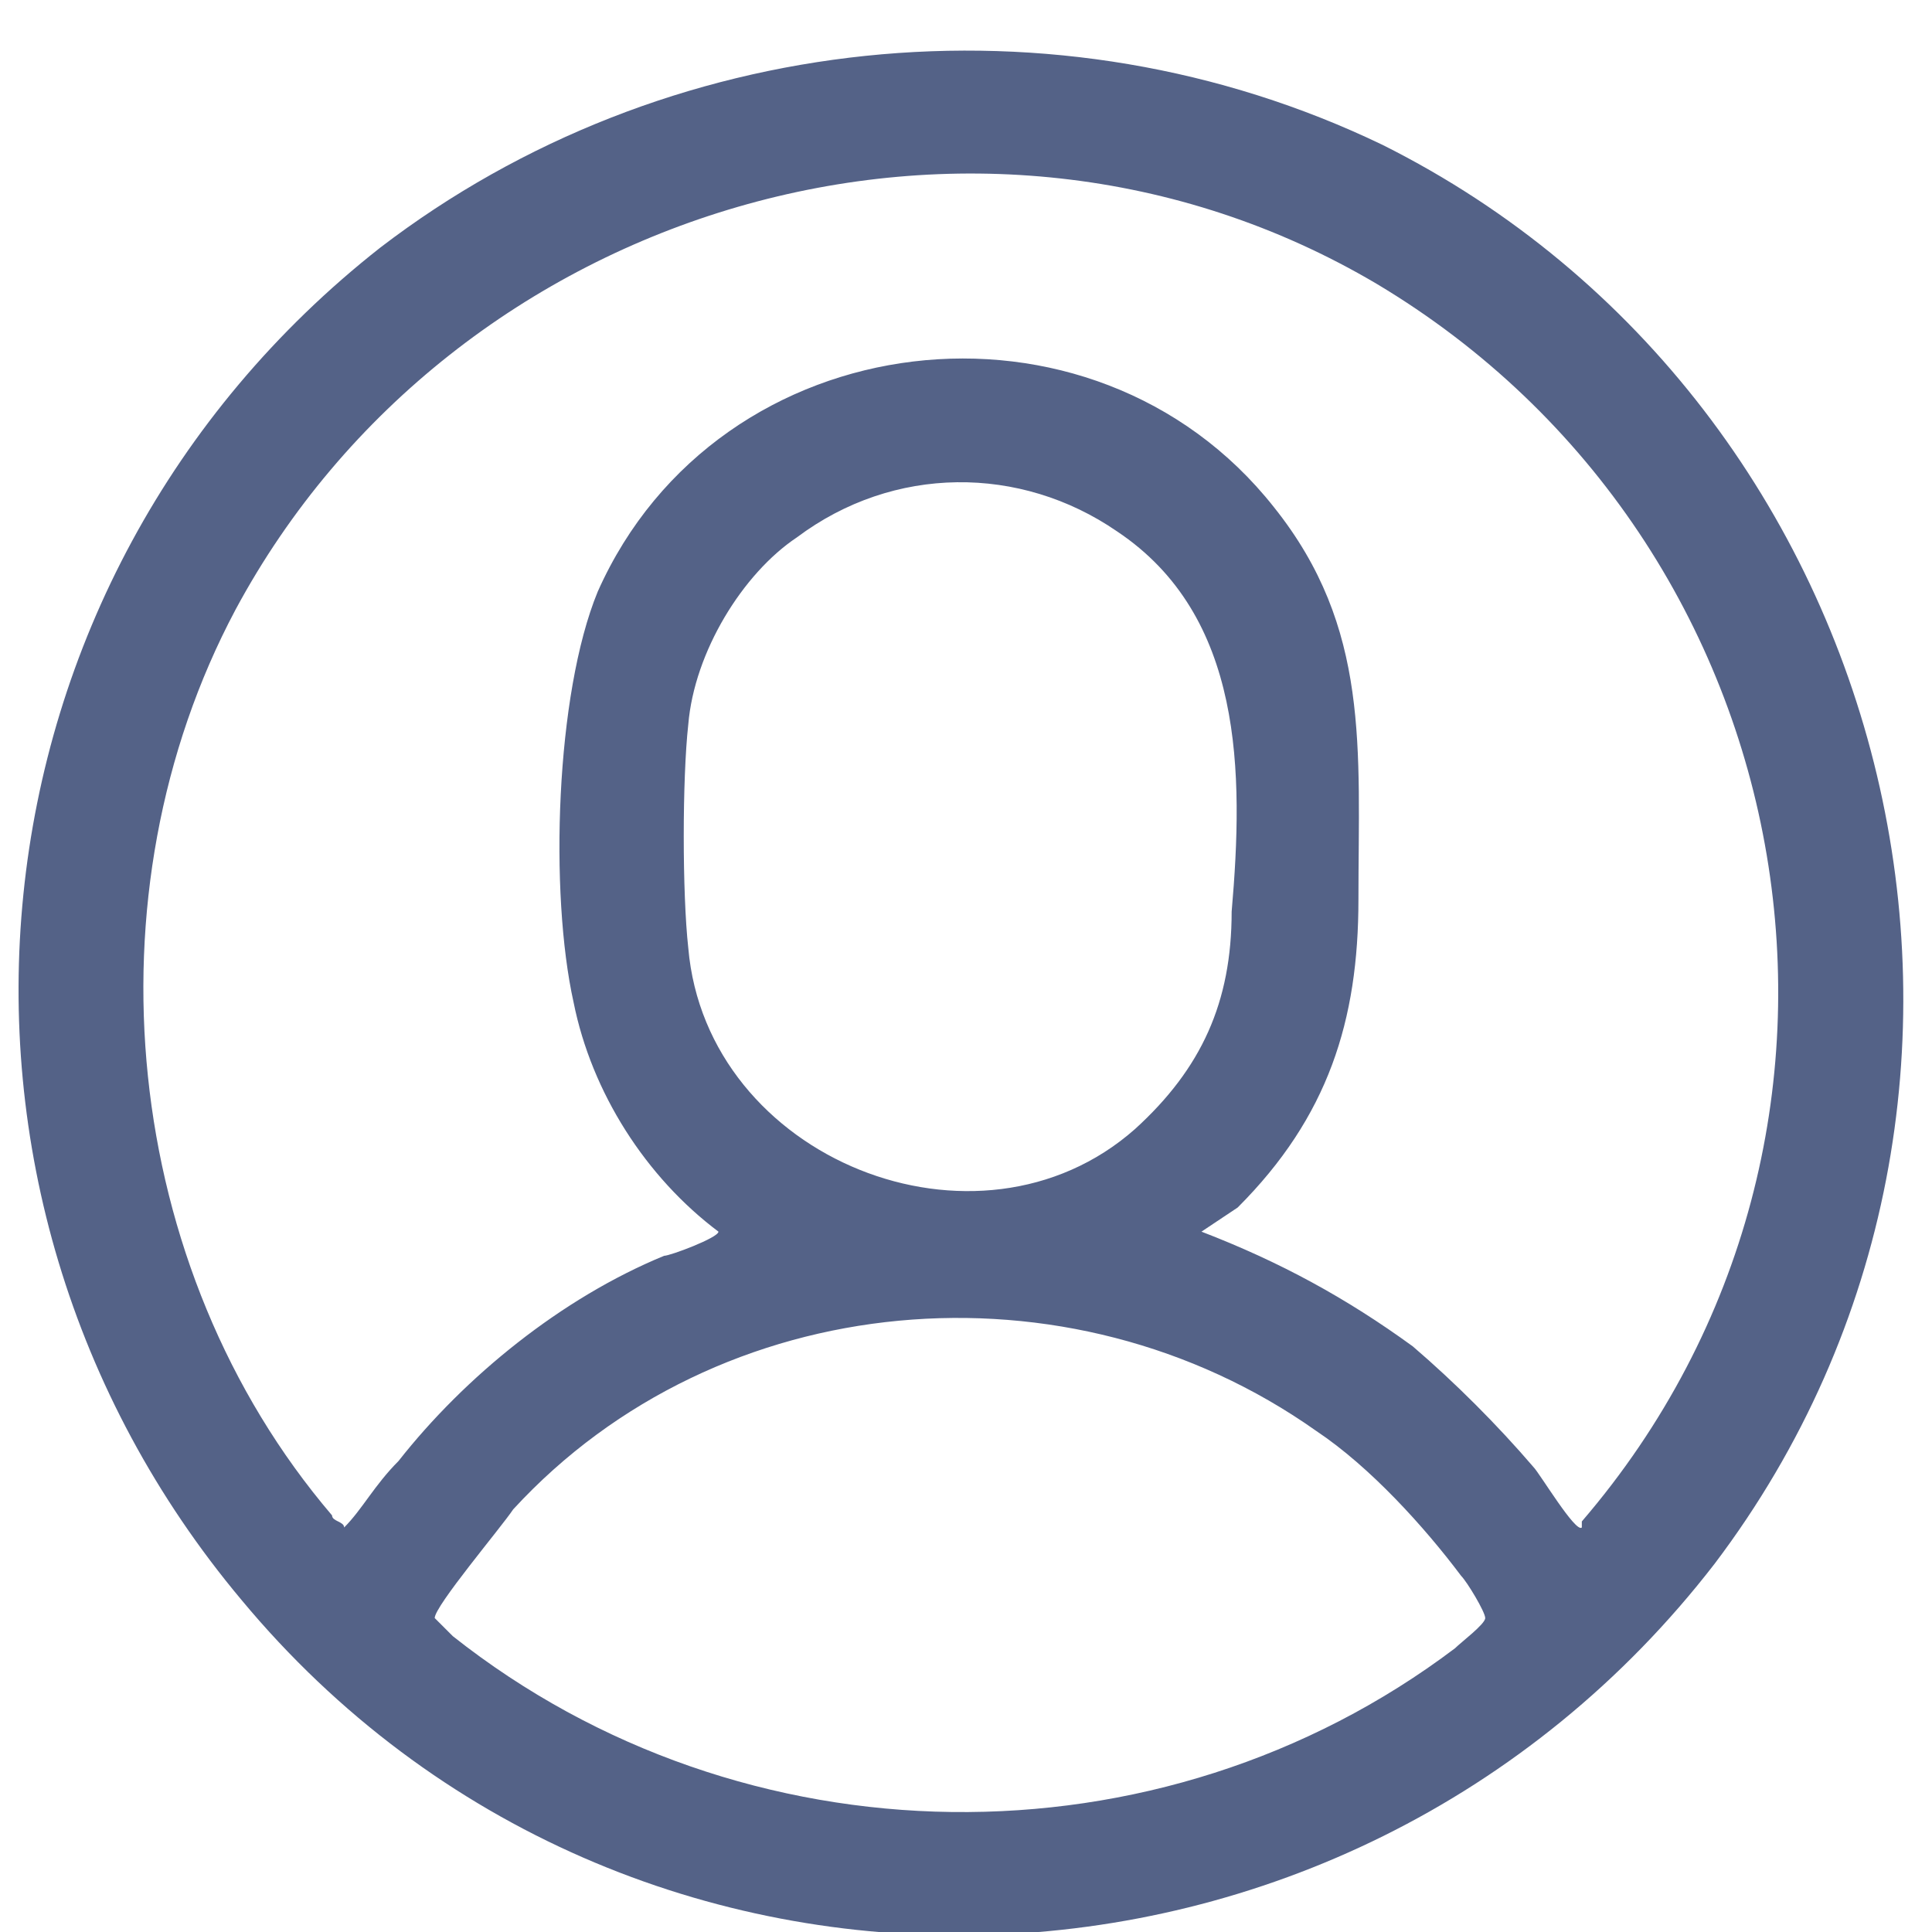 <svg version="1.2" xmlns="http://www.w3.org/2000/svg" viewBox="0 0 32 32" width="32" height="32"><style>.a{fill:#546287}</style><path fill-rule="evenodd" class="a" d="m22.9 2.4c8.6 4.3 11.4 15.7 5.5 23.5-6.1 7.9-18 8.3-24.4 0.6-5.7-6.8-4.7-16.9 2.3-22.4 4.7-3.6 11.2-4.3 16.6-1.7zm-0.1 2.3c-6.6-3.9-15.3-1.3-18.9 5.4-2.5 4.7-1.9 10.9 1.6 15 0 0.1 0.2 0.1 0.2 0.2 0.3-0.3 0.5-0.7 0.9-1.1 1.1-1.4 2.7-2.7 4.4-3.4 0.1 0 0.9-0.3 0.9-0.4-1.2-0.9-2.1-2.3-2.4-3.8-0.4-1.8-0.3-5.1 0.4-6.8 2-4.5 8.2-5.2 11.2-1.4 1.6 2 1.4 4 1.4 6.5 0 2-0.5 3.6-2 5.1l-0.6 0.4c1.3 0.5 2.4 1.1 3.5 1.9 0.7 0.6 1.4 1.3 2 2 0.1 0.1 0.7 1.1 0.8 1q0 0 0-0.1c5.5-6.4 3.8-16.2-3.4-20.5zm-4.3 4.1c-1.6-1.1-3.7-1.1-5.3 0.1-0.9 0.6-1.7 1.9-1.8 3.1-0.1 0.9-0.1 2.8 0 3.7 0.3 3.5 4.8 5.3 7.4 3 1.1-1 1.6-2.1 1.6-3.6 0.2-2.3 0.2-4.9-1.9-6.3zm3.3 14.9c-4.1-2.9-9.9-2.4-13.3 1.3-0.2 0.3-1.3 1.6-1.3 1.8 0.1 0.1 0.2 0.2 0.3 0.3 4.8 3.8 11.7 3.9 16.6 0.2 0.1-0.1 0.5-0.4 0.5-0.5 0-0.1-0.3-0.6-0.4-0.7-0.6-0.8-1.5-1.8-2.4-2.4z"/></svg>